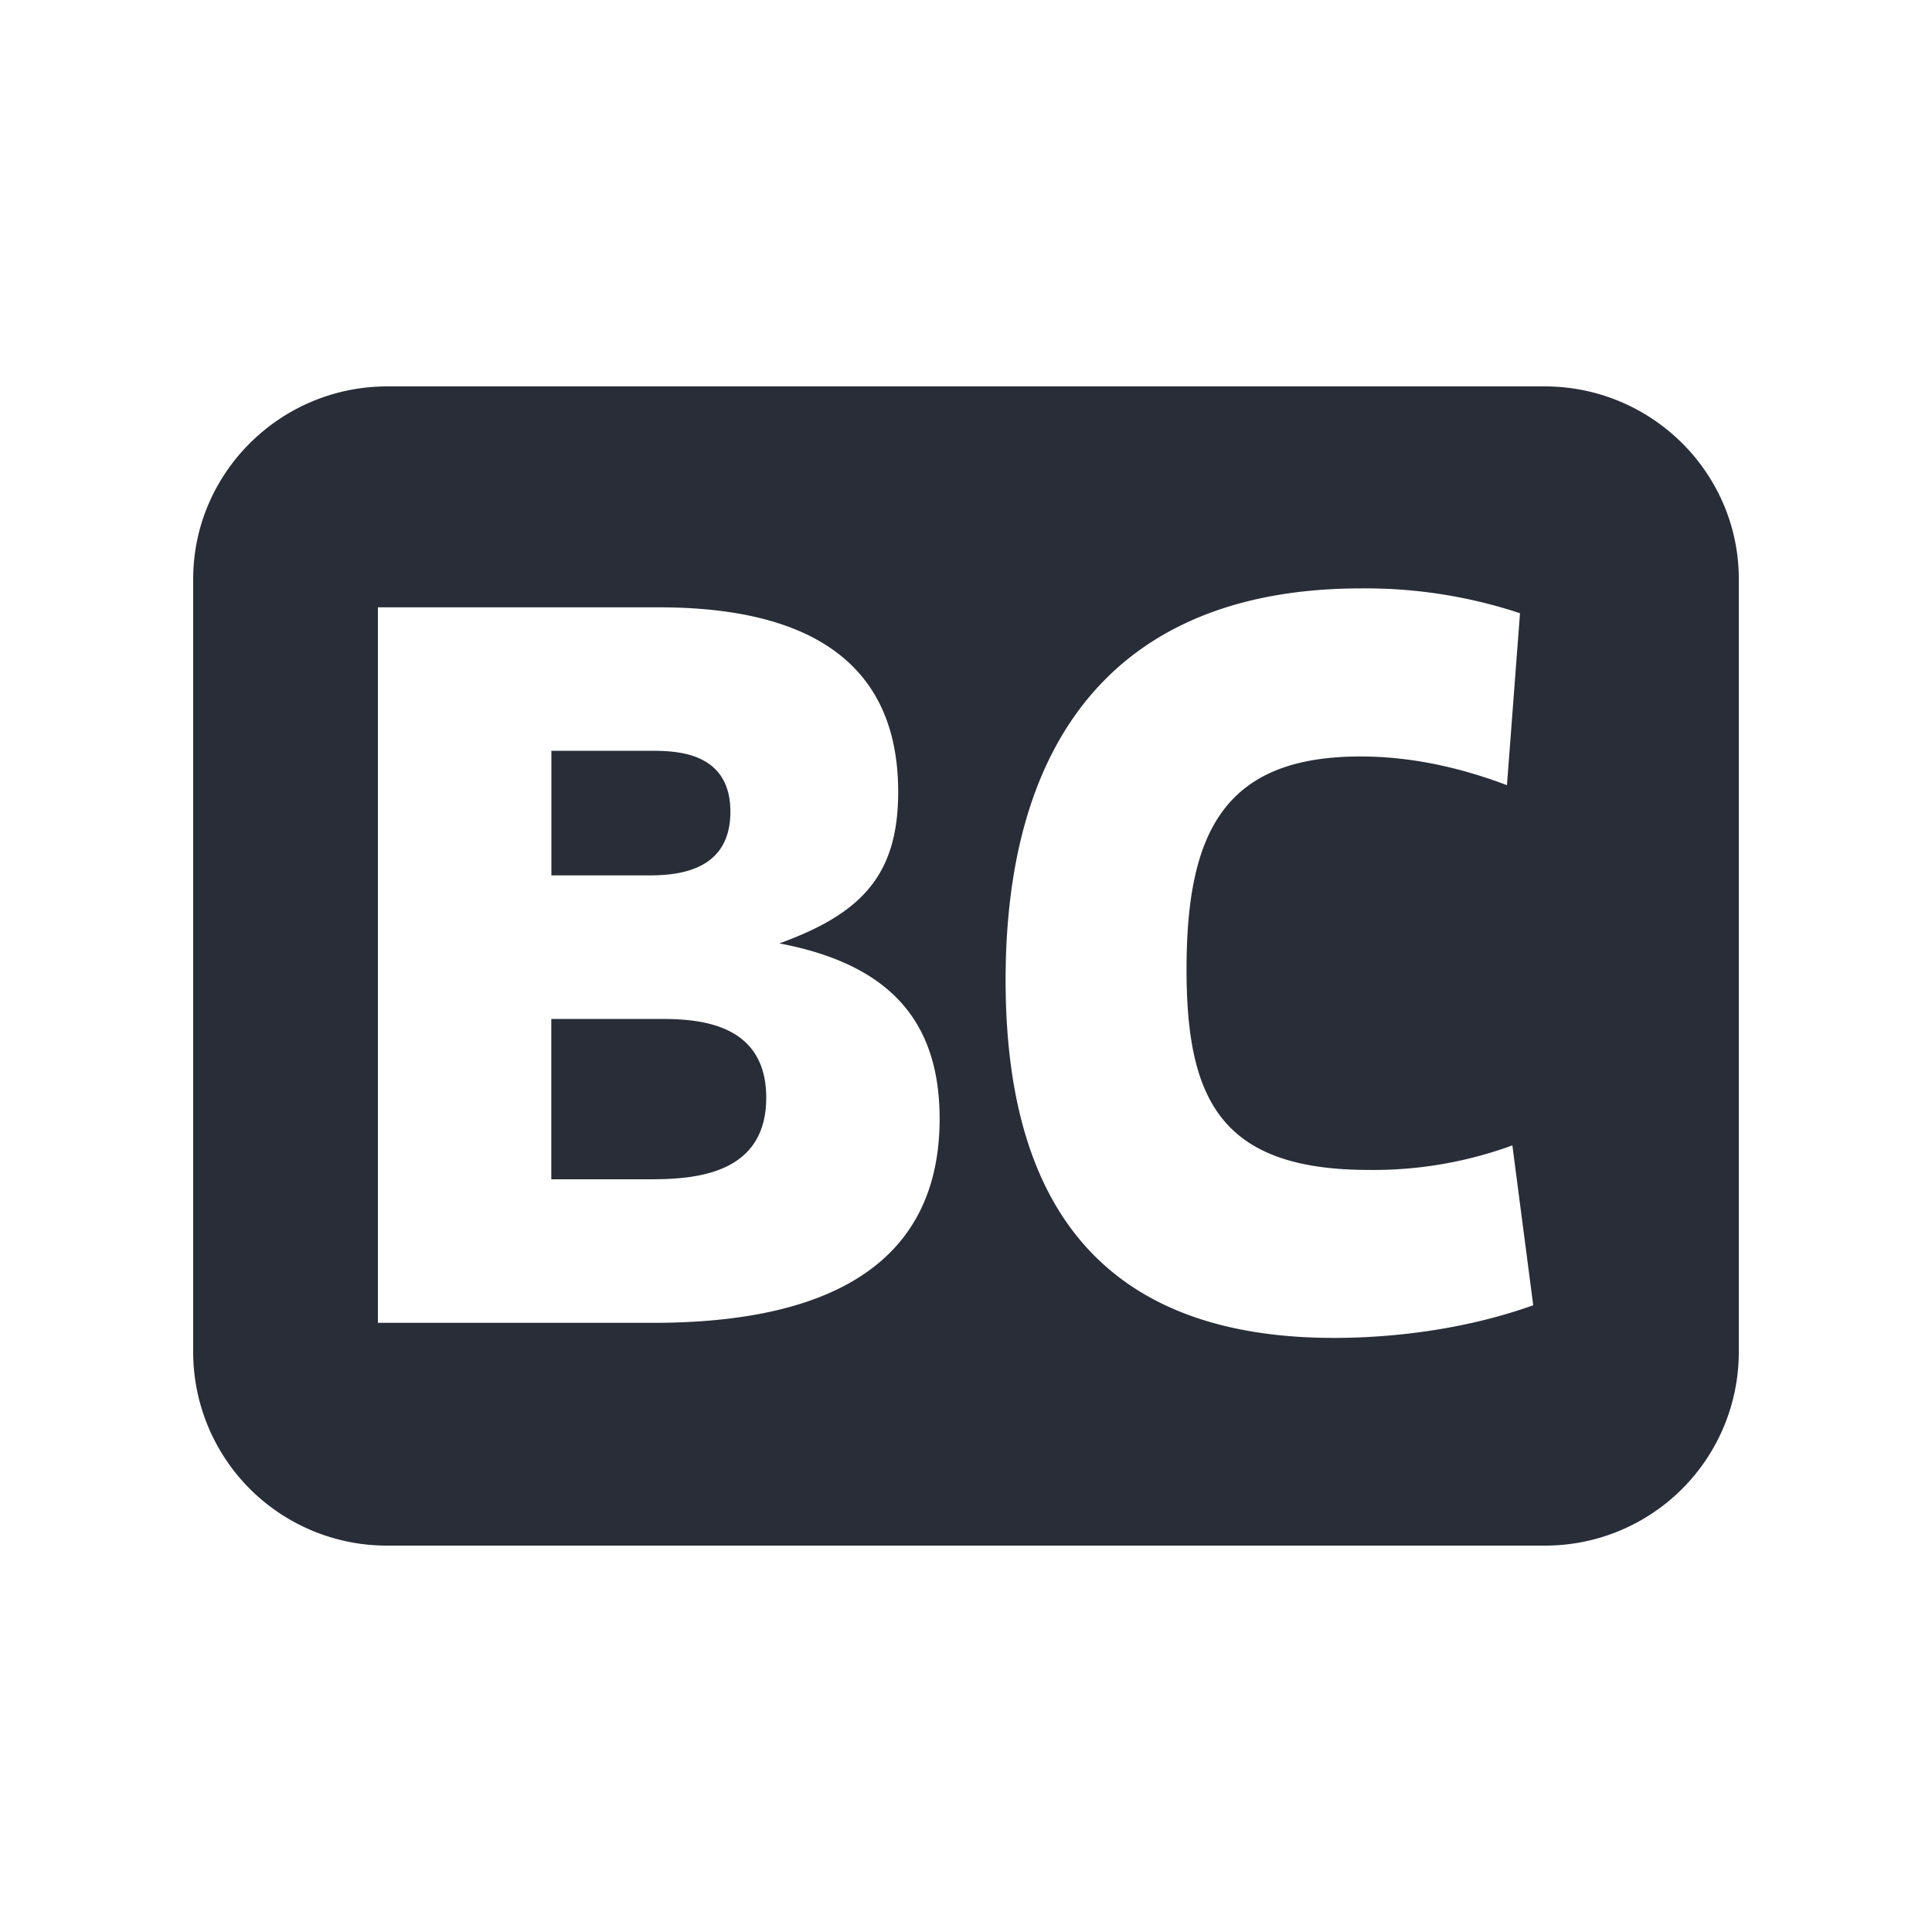 <svg xmlns="http://www.w3.org/2000/svg" id="ticket-bahncard-solid-20" width="20" height="20" viewBox="0 0 20 20"><g fill="none" fill-rule="evenodd" class="symbols"><g fill="#282D37" class="bahncard-solid"><path d="M15.99 4C17.102 4 18 4.899 18 5.993v8.014A2.004 2.004 0 0 1 15.99 16H4.01A2.004 2.004 0 0 1 2 14.007V5.993C2 4.9 2.898 4 4.01 4h11.98Zm-1.899 2.091c-2.452 0-3.681 1.473-3.681 4.055 0 2.195.888 3.704 3.4 3.704.534 0 1.307-.068 2.062-.338l-.216-1.655a4.18 4.18 0 0 1-1.487.254c-1.535 0-1.886-.734-1.886-2.077 0-1.422.393-2.203 1.8-2.203.492 0 .996.1 1.517.297l.135-1.78a5.083 5.083 0 0 0-1.644-.257Zm-7.271.196H3.912v7.407h2.849c1.795 0 2.966-.595 2.966-2.113 0-1.053-.564-1.607-1.659-1.815.847-.307 1.23-.704 1.23-1.568 0-1.392-.996-1.911-2.478-1.911Zm1.112 5.076c0 .796-.74.843-1.188.845H5.707v-1.66H6.8c.354 0 1.132 0 1.132.815Zm-1.21-3.591c.262 0 .839 0 .839.632 0 .614-.545.655-.823.658h-1.03v-1.29h1.014Z" class="color"/></g></g></svg>
